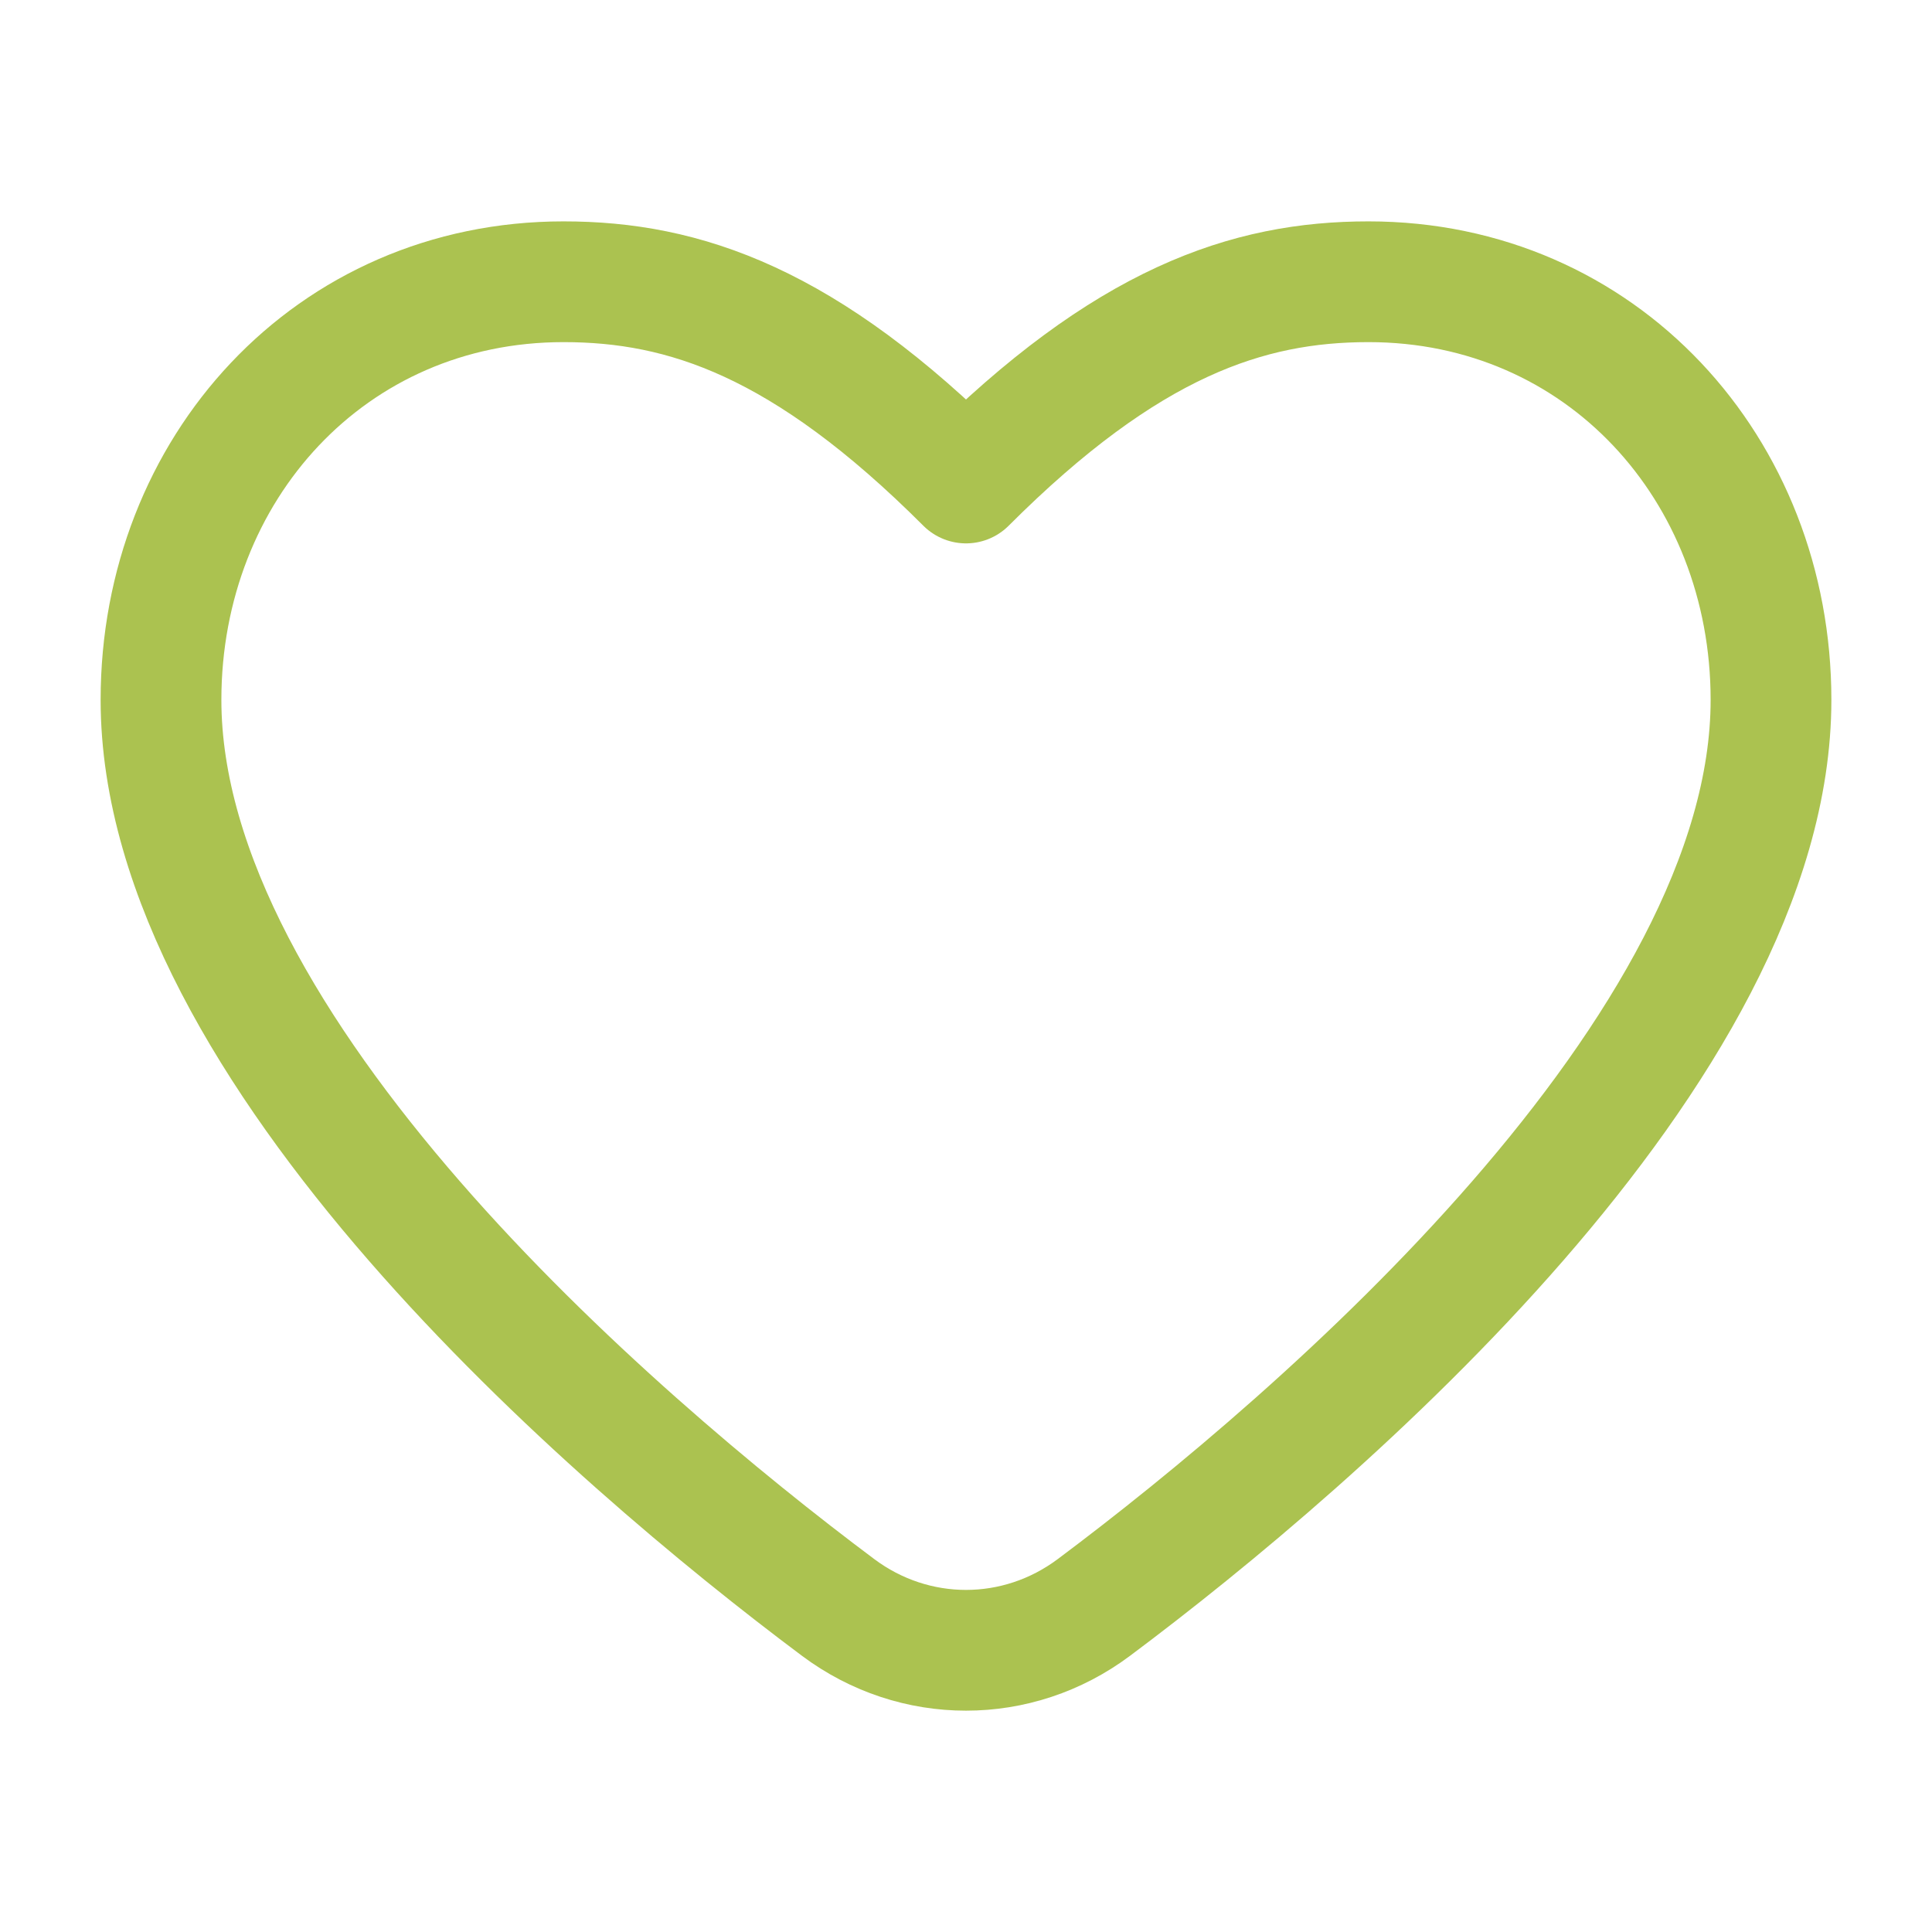 <svg width="24" height="24" viewBox="0 0 24 24" fill="none" xmlns="http://www.w3.org/2000/svg">
<path d="M10.411 19.968C7.589 17.858 2 13.035 2 8.694C2 5.826 4.105 3.5 7 3.5C8.5 3.5 10 4 12 6C14 4 15.5 3.5 17 3.5C19.895 3.5 22 5.826 22 8.694C22 13.035 16.411 17.858 13.589 19.968C12.64 20.678 11.36 20.678 10.411 19.968Z" stroke="#ABC250" stroke-width="1.5" stroke-linecap="round" stroke-linejoin="round"/>
</svg>
